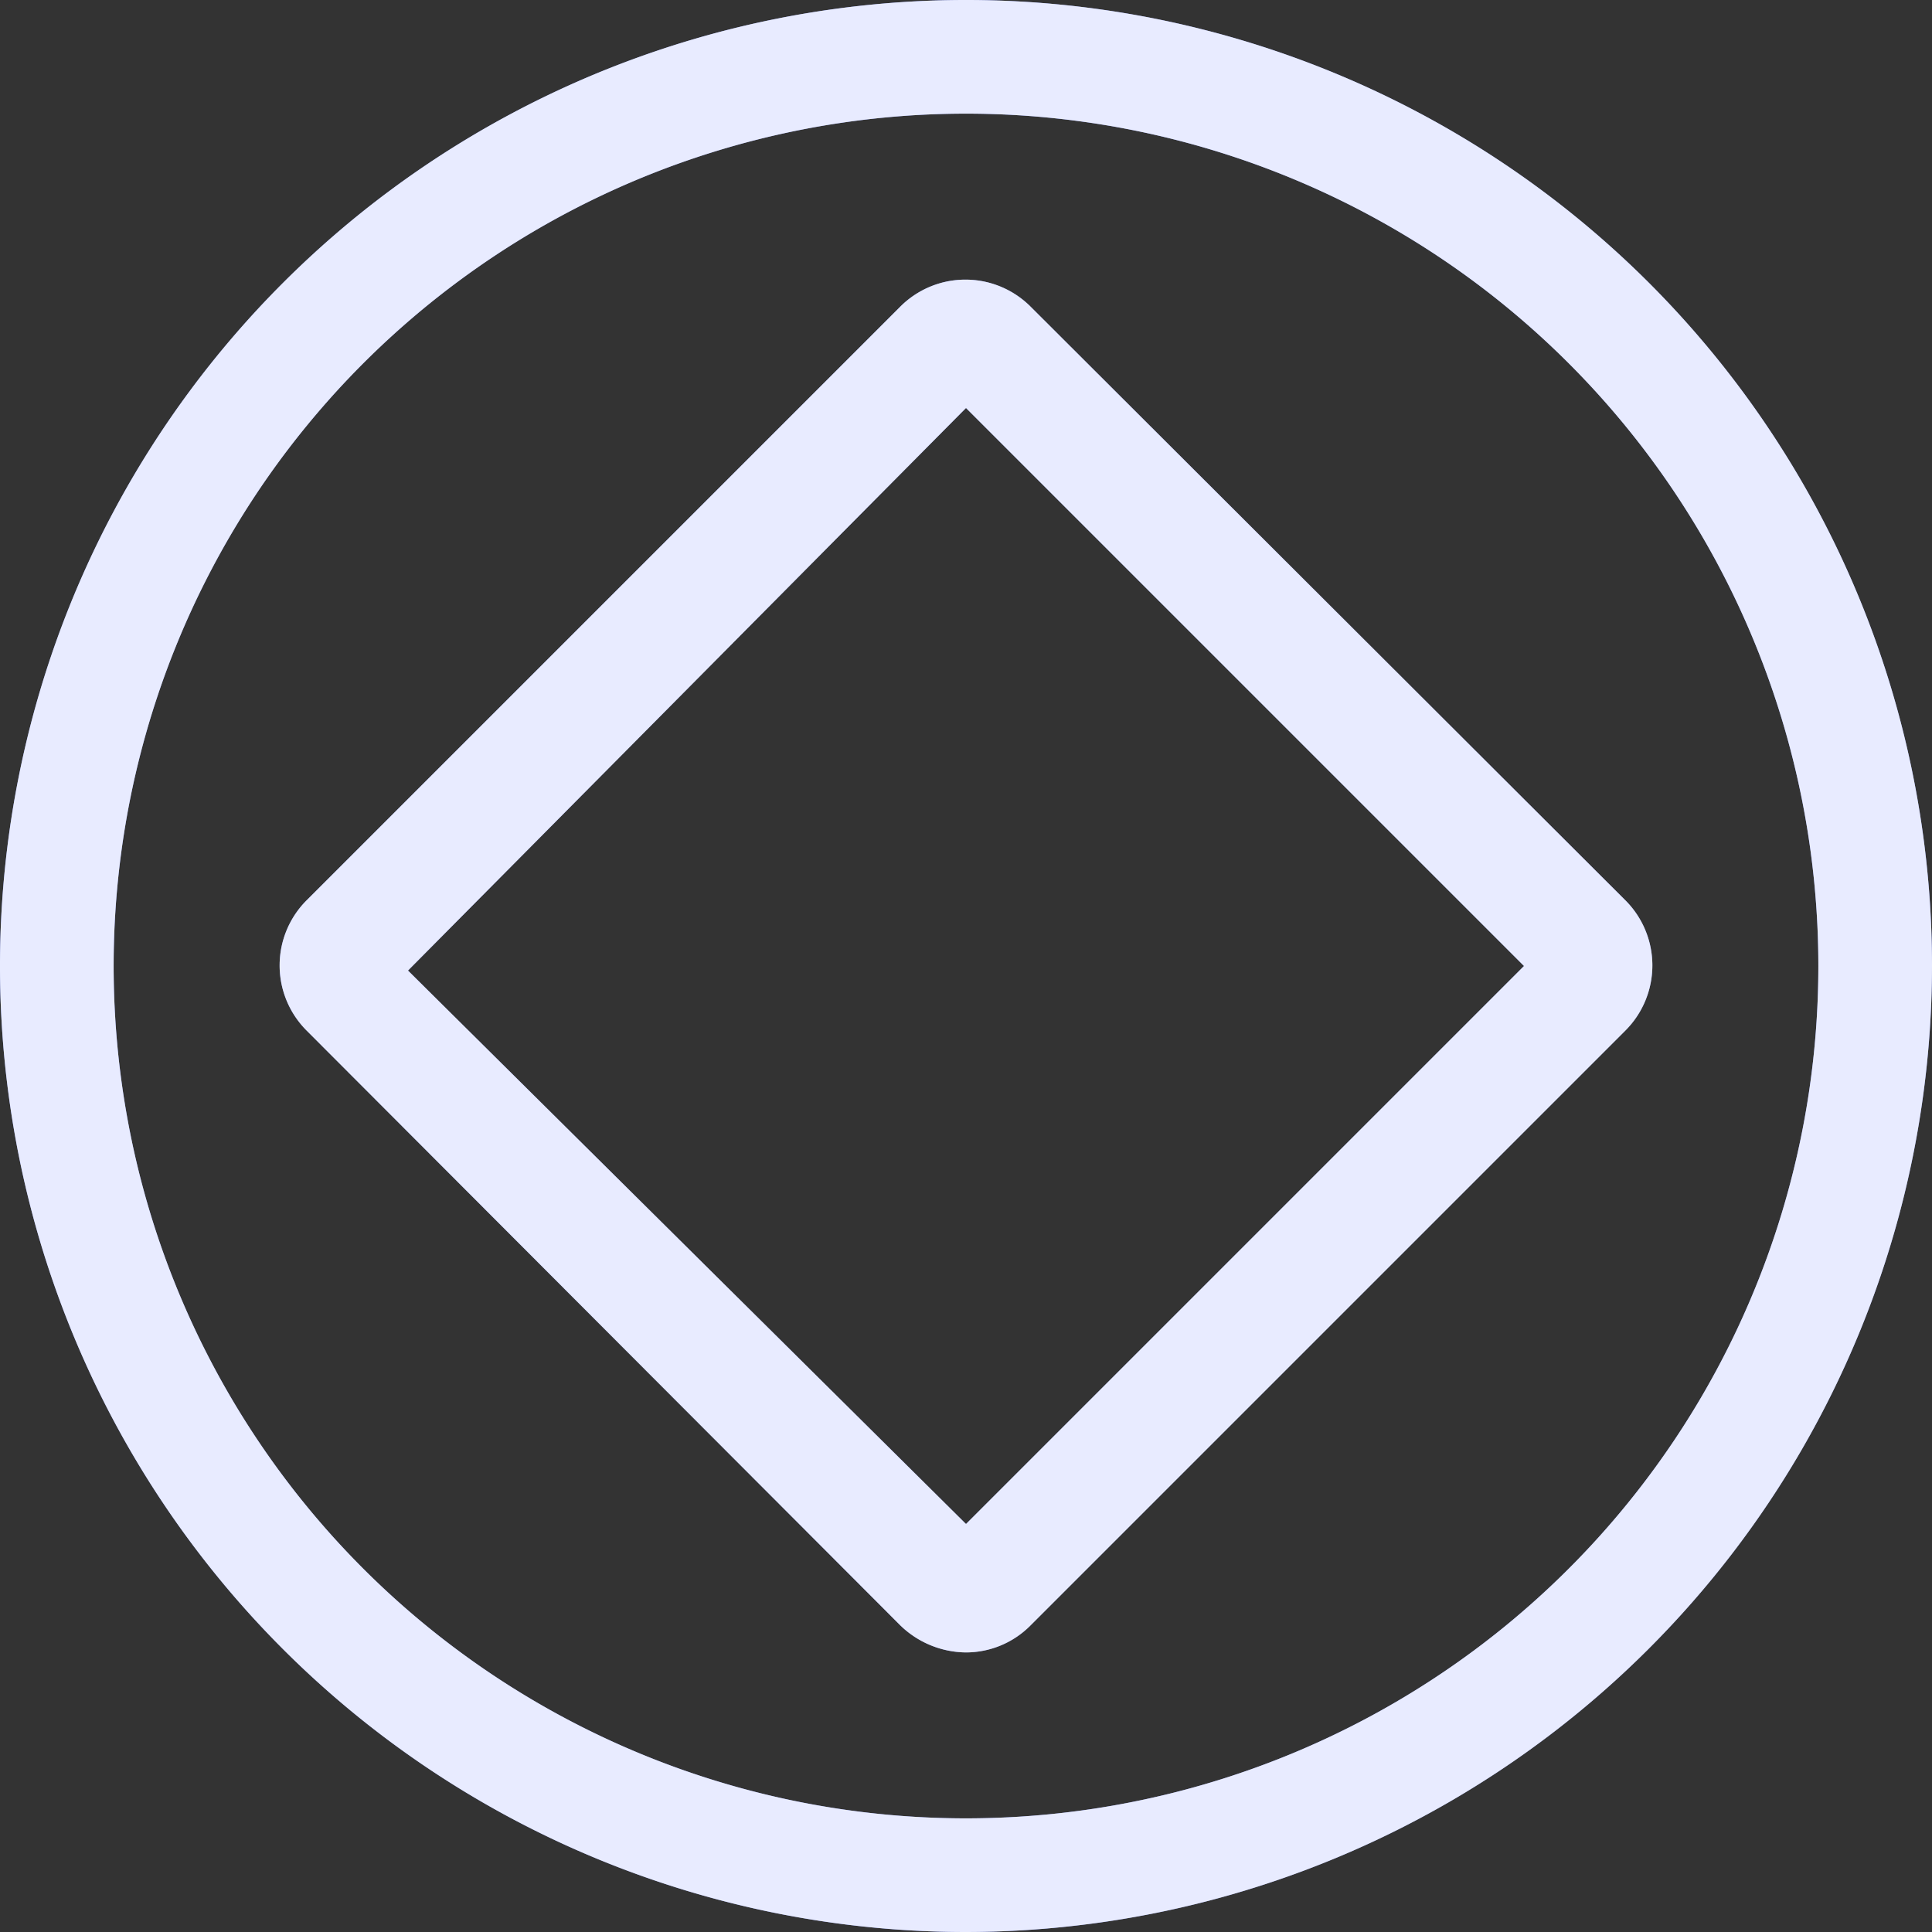 <svg xmlns="http://www.w3.org/2000/svg" viewBox="0 0 17 17"><rect x="0" y="0" width="17" height="17" fill="#333333" stroke="none"/><defs><style>.cls-1{fill:#8c9cff;}.cls-2{fill:#fff;opacity:0.8;}</style></defs><g id="레이어_2" data-name="레이어 2"><g id="Layer_1" data-name="Layer 1"><path class="cls-1" d="M8.5,17A8.5,8.5,0,1,1,17,8.5,8.51,8.51,0,0,1,8.5,17Zm0-16A7.5,7.5,0,1,0,16,8.5,7.5,7.5,0,0,0,8.5,1Z"/><path class="cls-1" d="M8.5,14.54a.84.84,0,0,1-.58-.24L2.7,9.07a.81.81,0,0,1,0-1.15L7.92,2.7a.81.81,0,0,1,1.15,0L14.3,7.92a.81.81,0,0,1,0,1.15L9.07,14.3a.8.8,0,0,1-.57.24Zm-4.91-6L8.5,13.41,13.41,8.5,8.5,3.59Z"/><path class="cls-2" d="M8.5,17A8.5,8.5,0,1,1,17,8.5,8.51,8.51,0,0,1,8.5,17Zm0-16A7.5,7.5,0,1,0,16,8.5,7.5,7.5,0,0,0,8.5,1Z"/><path class="cls-2" d="M8.5,14.54a.84.84,0,0,1-.58-.24L2.7,9.07a.81.81,0,0,1,0-1.15L7.92,2.7a.81.81,0,0,1,1.15,0L14.3,7.92a.81.81,0,0,1,0,1.15L9.07,14.3a.8.8,0,0,1-.57.24Zm-4.91-6L8.5,13.41,13.41,8.5,8.5,3.59Z"/></g></g></svg>